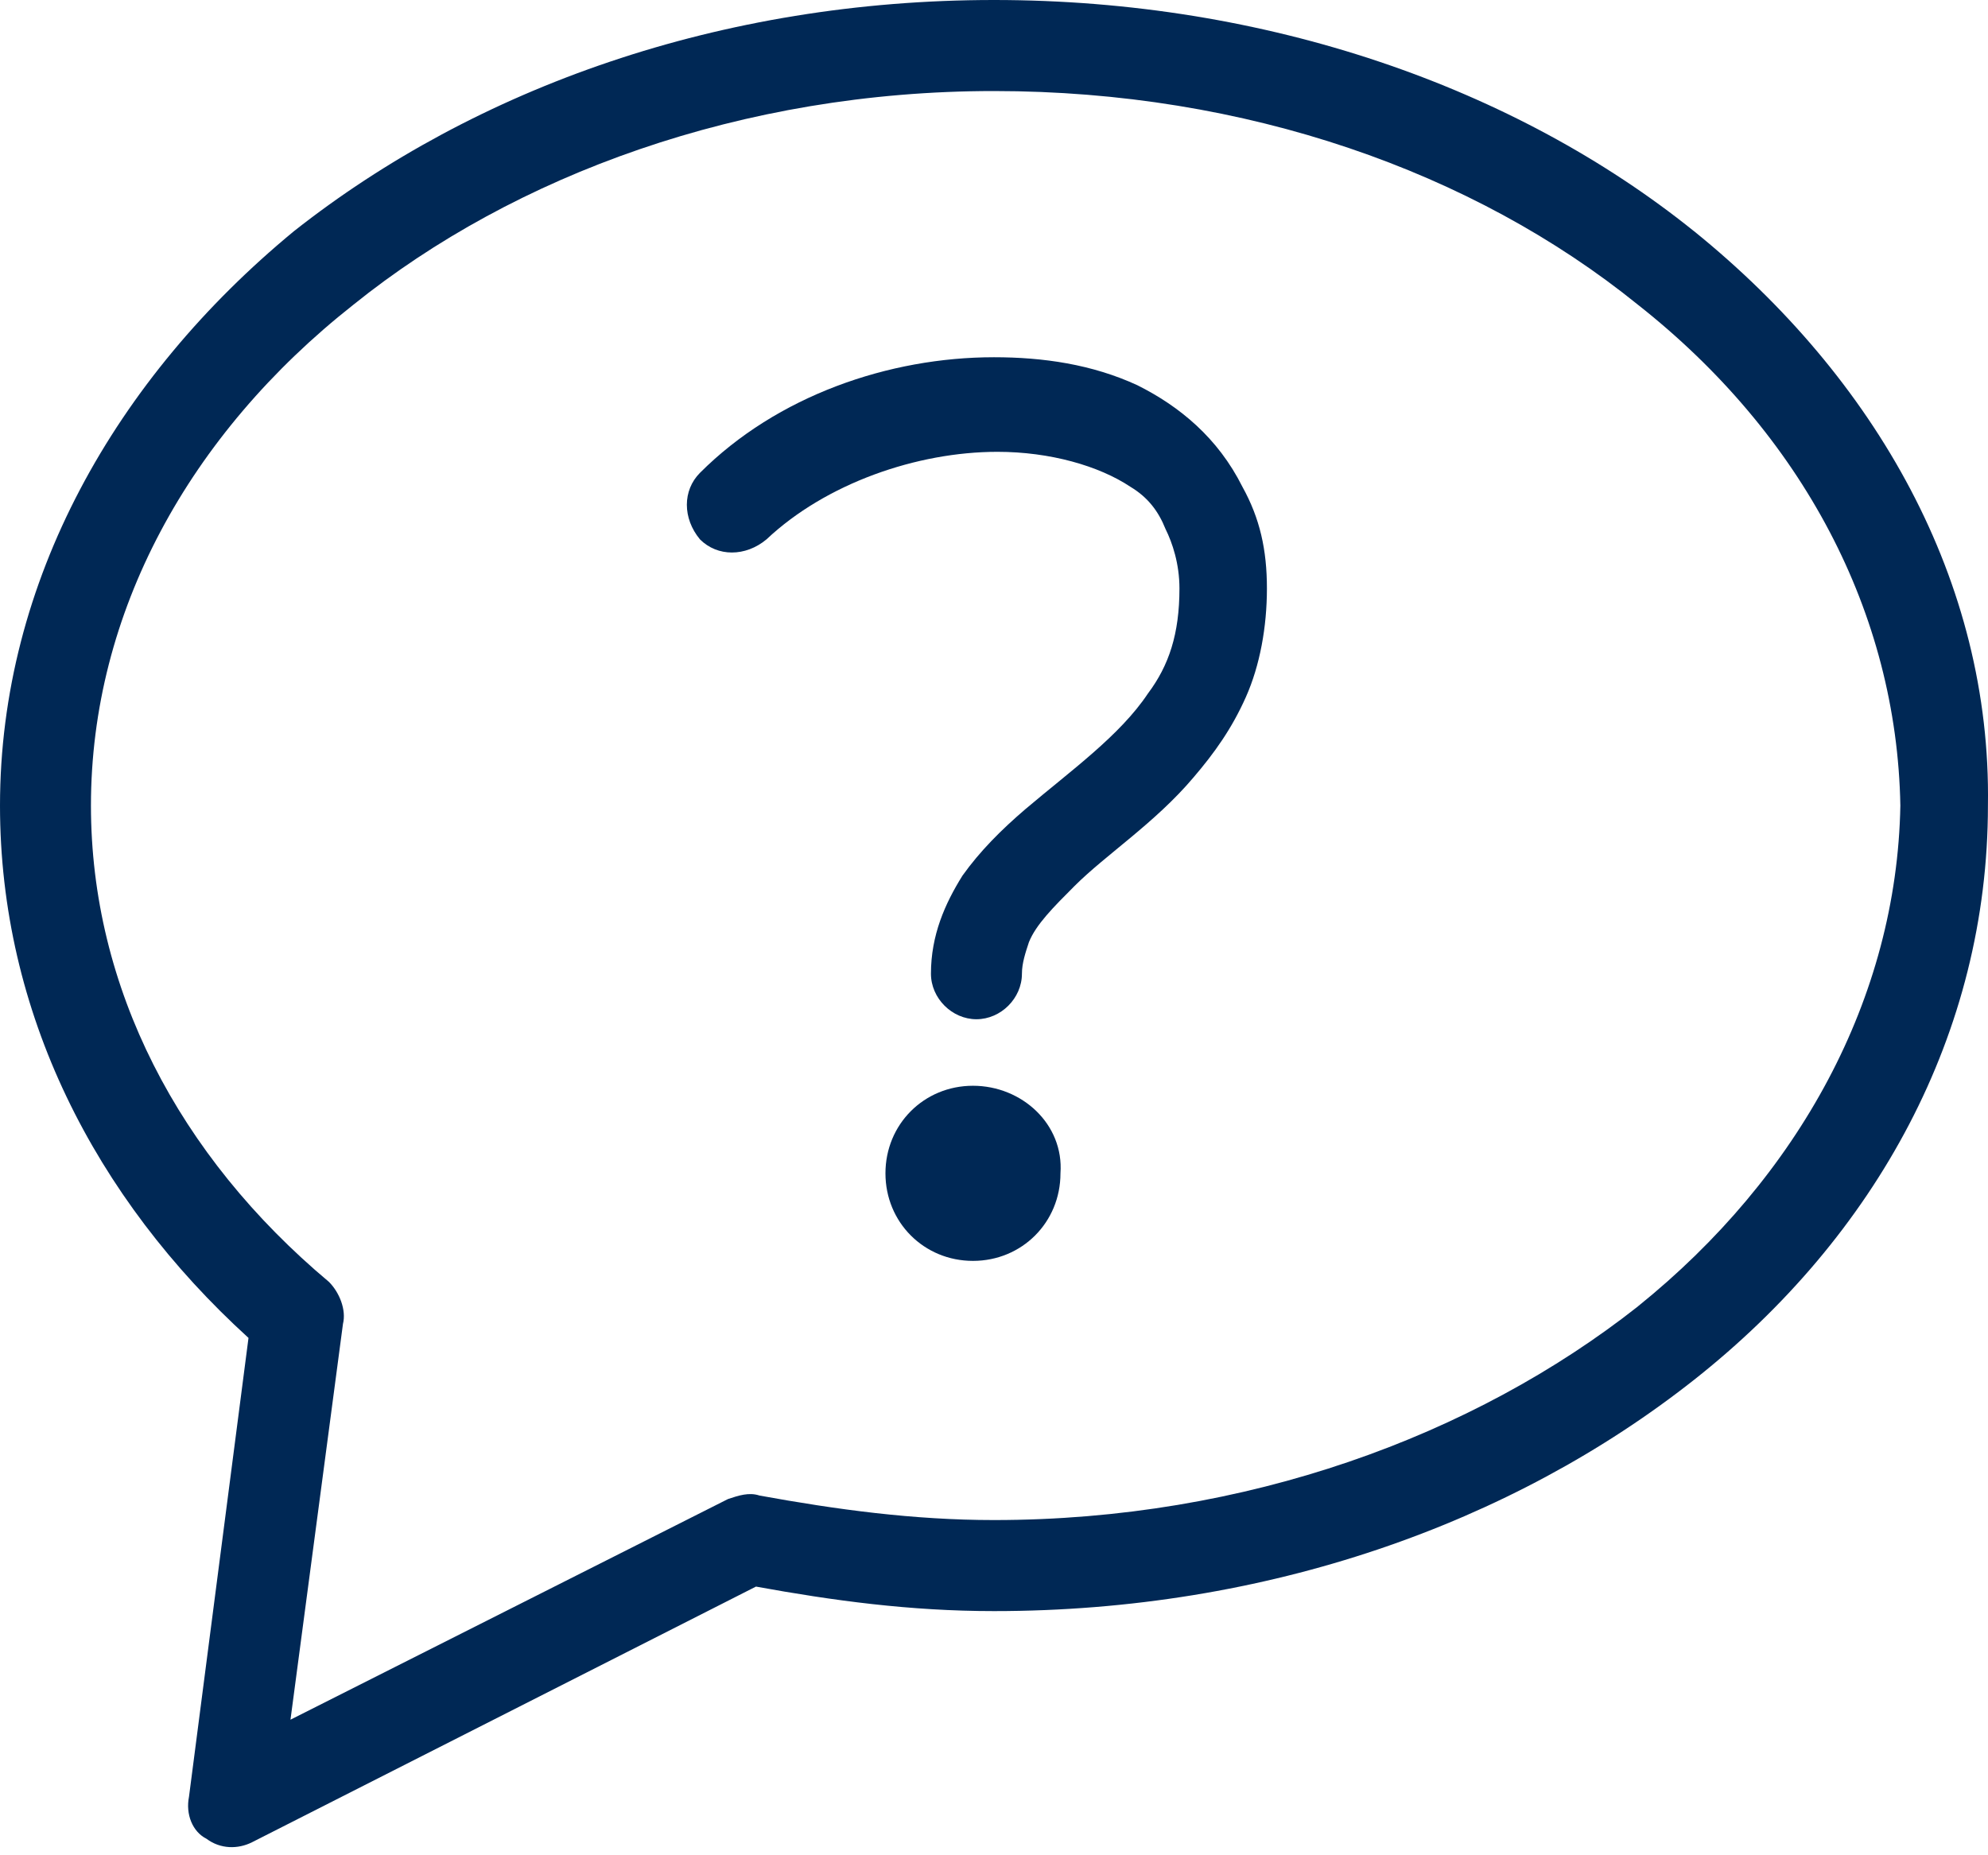 <svg fill="none" height="56" viewBox="0 0 60 56" width="60" xmlns="http://www.w3.org/2000/svg"><g fill="#002855"><path d="m34.33 11.629c-1.373-.634-2.852-.846-4.331-.846-3.169 0-6.549 1.163-8.873 3.489-.528.529-.528 1.374 0 2.009.528.528 1.373.528 2.007 0 1.796-1.692 4.542-2.643 6.972-2.643 1.584 0 3.063.423 4.014 1.057.528.317.845.74 1.056 1.269.211.423.422 1.057.422 1.797 0 1.374-.317 2.326-.951 3.172-.845 1.269-2.324 2.326-3.697 3.489-.739.634-1.373 1.269-1.901 2.009-.528.846-.951 1.797-.951 2.96 0 .74.634 1.374 1.373 1.374s1.373-.634 1.373-1.374c0-.317.106-.634.211-.952.211-.529.739-1.057 1.373-1.692.951-.952 2.429-1.903 3.591-3.277.634-.74 1.162-1.48 1.585-2.432s.634-2.114.634-3.277-.211-2.114-.739-3.066c-.74-1.48-1.901-2.432-3.169-3.066z"/><path d="m29.365 32.773c-1.479 0-2.641 1.163-2.641 2.643 0 1.48 1.162 2.643 2.641 2.643 1.479 0 2.641-1.163 2.641-2.643.106-1.48-1.162-2.643-2.641-2.643z"/><path d="m51.125 6.977c-5.387-4.334-12.887-6.977-21.126-6.977s-15.633 2.643-21.126 6.977c-5.387 4.44-8.873 10.572-8.873 17.338 0 6.237 2.852 11.841 7.5 16.069l-1.796 13.849c-.106.529.106 1.057.528 1.269.423.317.951.317 1.373.106l15.211-7.718c2.324.423 4.648.74 7.183.74 8.239 0 15.633-2.643 21.126-6.978 5.493-4.334 8.873-10.466 8.873-17.338.106-6.766-3.38-12.898-8.873-17.338zm-1.69 32.456c-4.965 3.912-11.831 6.449-19.436 6.449-2.429 0-4.753-.317-7.077-.74-.317-.106-.634 0-.951.106l-13.204 6.66 1.584-11.946c.106-.423-.106-.951-.423-1.269-4.542-3.806-7.183-8.88-7.183-14.378 0-5.814 2.958-11.206 7.922-15.118 4.859-3.912 11.725-6.449 19.33-6.449 7.605 0 14.471 2.432 19.436 6.449 4.965 3.912 7.817 9.303 7.922 15.118-.106 5.814-3.063 11.206-7.922 15.118z"/></g></svg>
